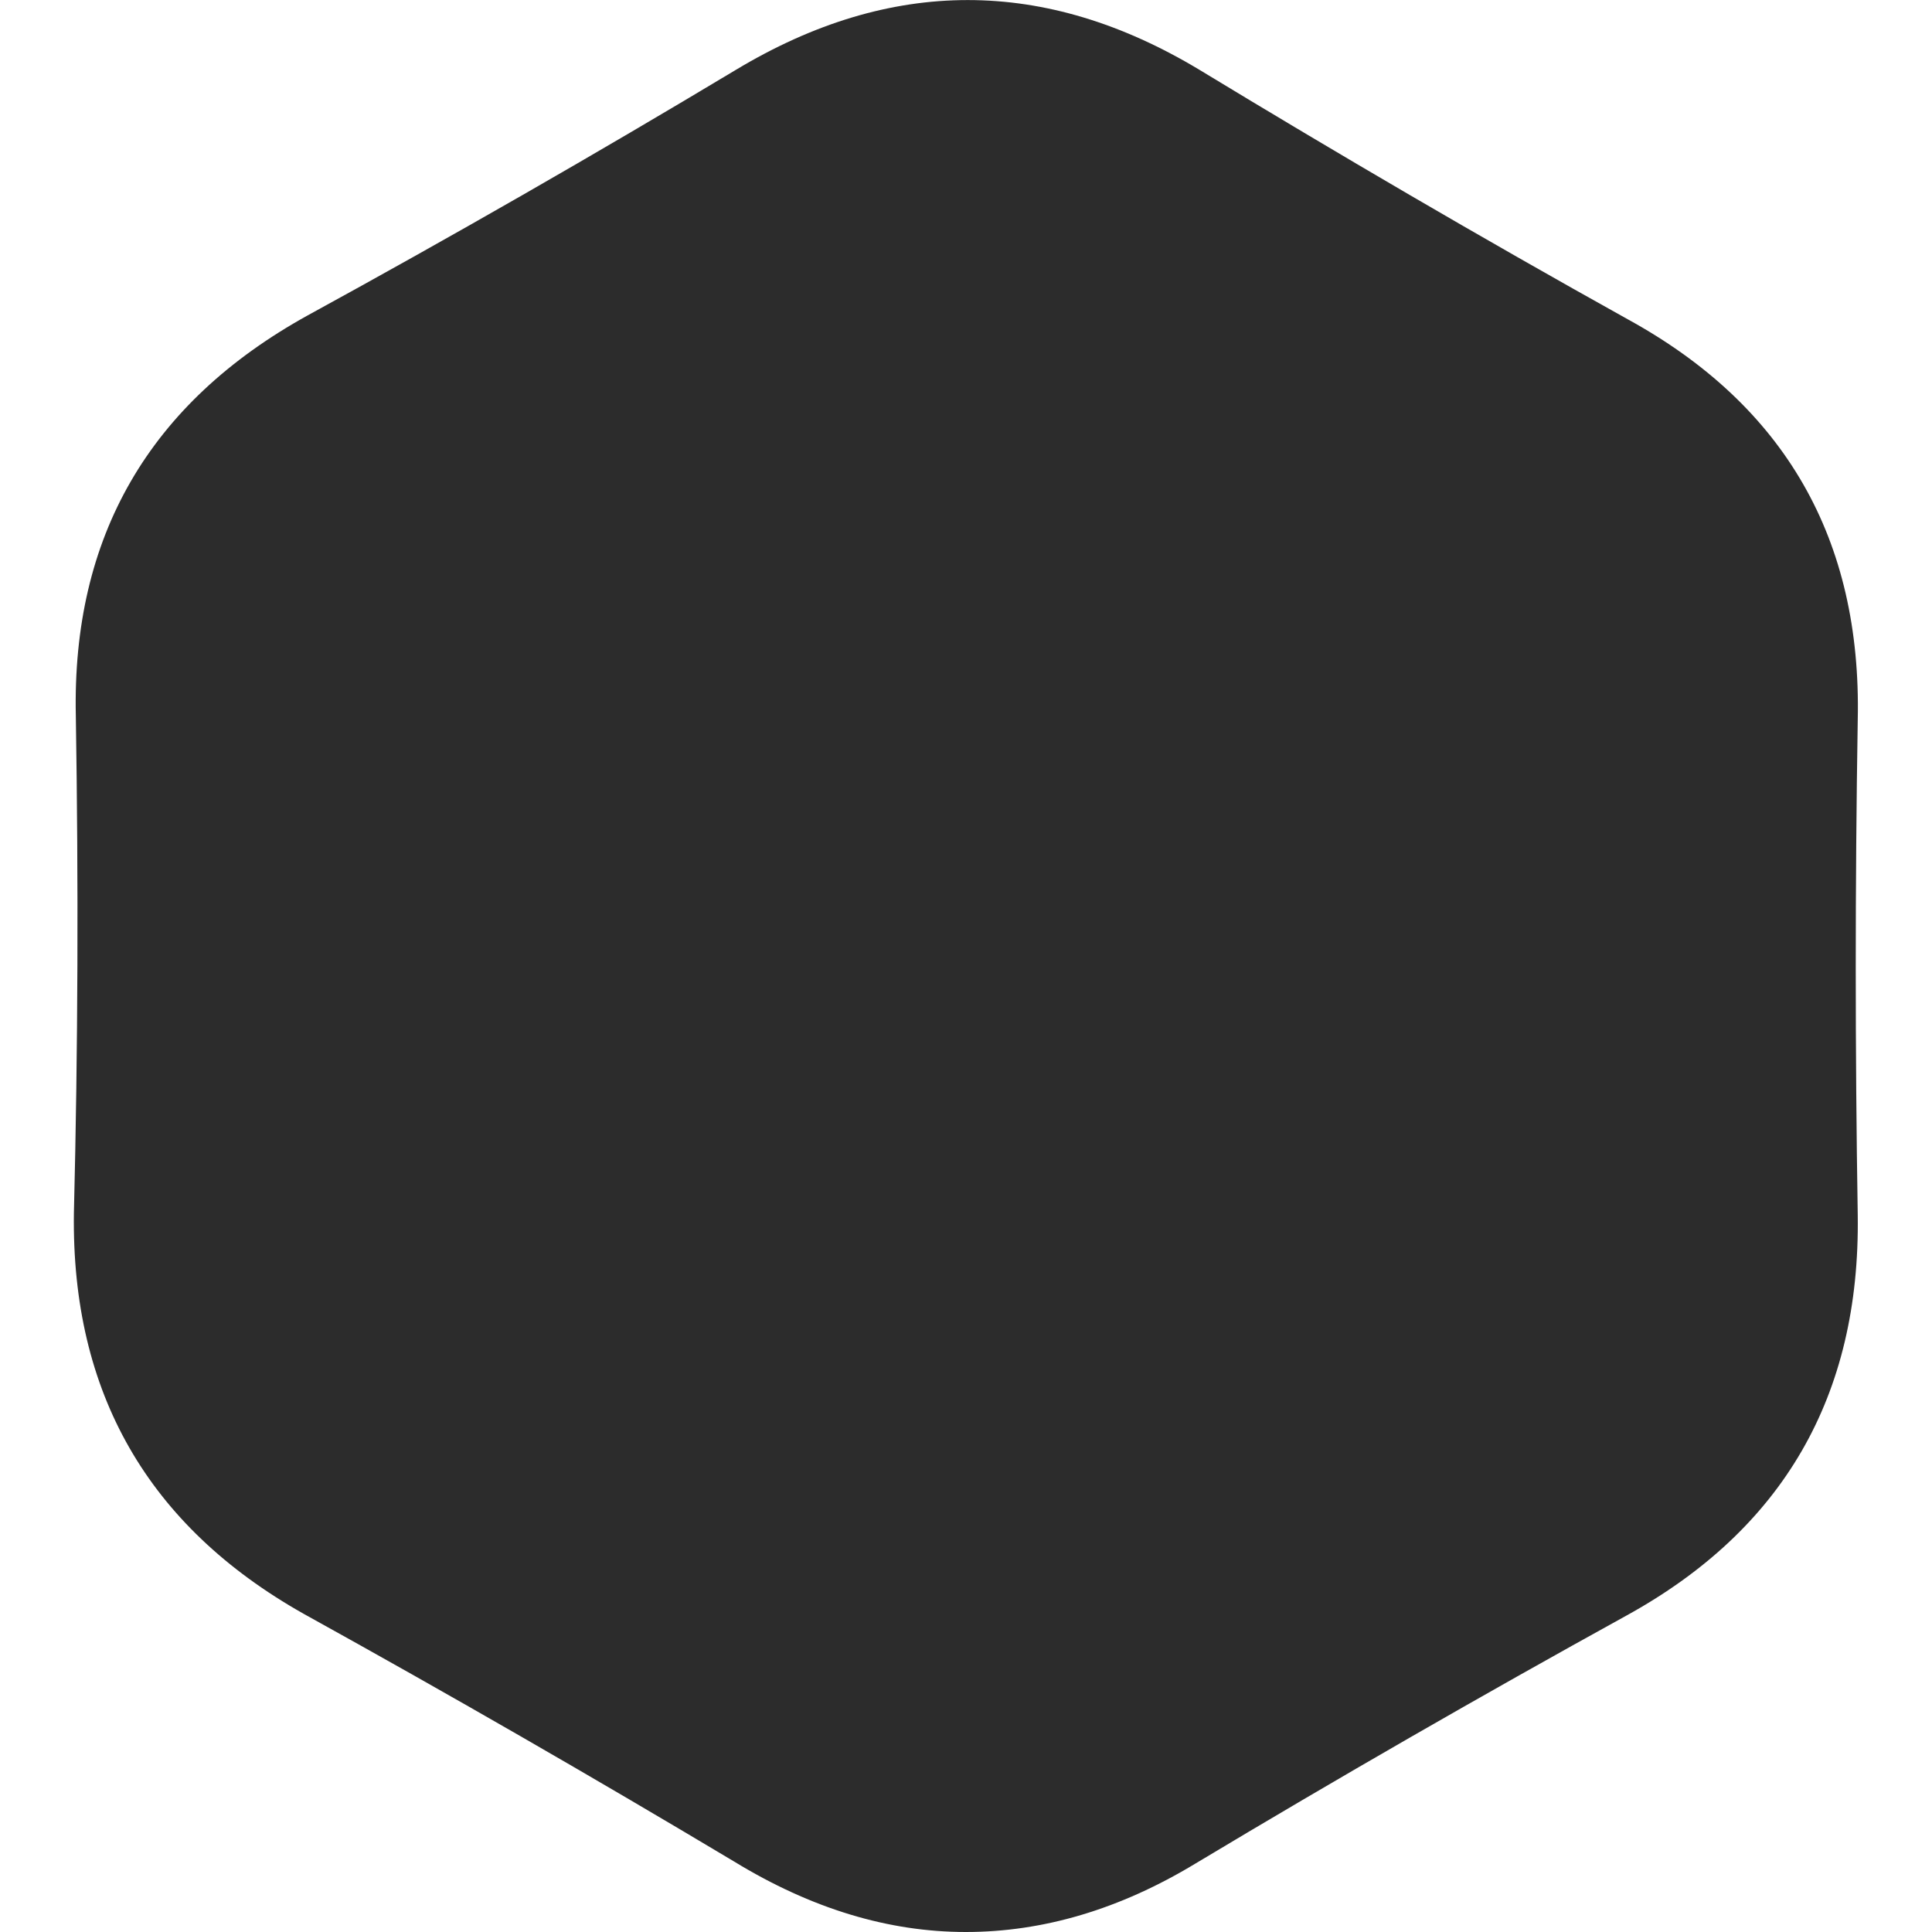 <?xml version="1.0" encoding="UTF-8" standalone="no"?>
<svg
   t="1634897150386"
   class="icon"
   viewBox="0 0 1024 1024"
   version="1.1"
   p-id="16185"
   data-spm-anchor-id="a313x.7781069.0.i1"
   width="128"
   height="128"
   id="svg8"
   sodipodi:docname="bg_hexagon.svg"
   inkscape:version="1.1.2 (b8e25be833, 2022-02-05)"
   xmlns:inkscape="http://www.inkscape.org/namespaces/inkscape"
   xmlns:sodipodi="http://sodipodi.sourceforge.net/DTD/sodipodi-0.dtd"
   xmlns="http://www.w3.org/2000/svg"
   xmlns:svg="http://www.w3.org/2000/svg">
  <sodipodi:namedview
     id="namedview10"
     pagecolor="#ffffff"
     bordercolor="#666666"
     borderopacity="1.0"
     inkscape:pageshadow="2"
     inkscape:pageopacity="0.0"
     inkscape:pagecheckerboard="0"
     showgrid="false"
     inkscape:zoom="2.5429688"
     inkscape:cx="130.16282"
     inkscape:cy="89.265743"
     inkscape:window-width="1600"
     inkscape:window-height="837"
     inkscape:window-x="-8"
     inkscape:window-y="-8"
     inkscape:window-maximized="1"
     inkscape:current-layer="svg8" />
  <defs
     id="defs4">
    <style
       type="text/css"
       id="style2" />
  </defs>
  <path
     d="m 511.936,1024 c -41.024,0 -81.92,-12.352 -122.88,-37.376 C 313.76,941.603 237.717,897.843 160.96,855.36 78.4,808.832 37.824,738.112 39.168,643.008 41.344,555.52 41.6,467.776 40.192,379.52 38.08,284.48 79.04,213.632 163.072,167.168 239.603,125.297 315.288,81.896 390.08,36.992 c 81.92,-49.28 163.776,-49.28 245.632,0 73.088,44.352 148.48,88.512 227.008,132.224 83.456,45.76 124.032,116.672 121.92,212.416 -1.408,87.461 -1.408,174.939 0,262.4 1.344,95.872 -39.552,166.656 -122.88,212.416 -76.8,42.347 -152.823,86.087 -228.032,131.2 -40.256,24.384 -80.96,36.352 -121.792,36.352 z"
     fill="#2C2C2C"
     p-id="16186"
     data-spm-anchor-id="a313x.7781069.0.i0"
     class="selected"
     id="path6"
     style="fill-opacity:1;fill-rule:nonzero;stroke:none"
     sodipodi:nodetypes="sccccccccccccs" />
</svg>
